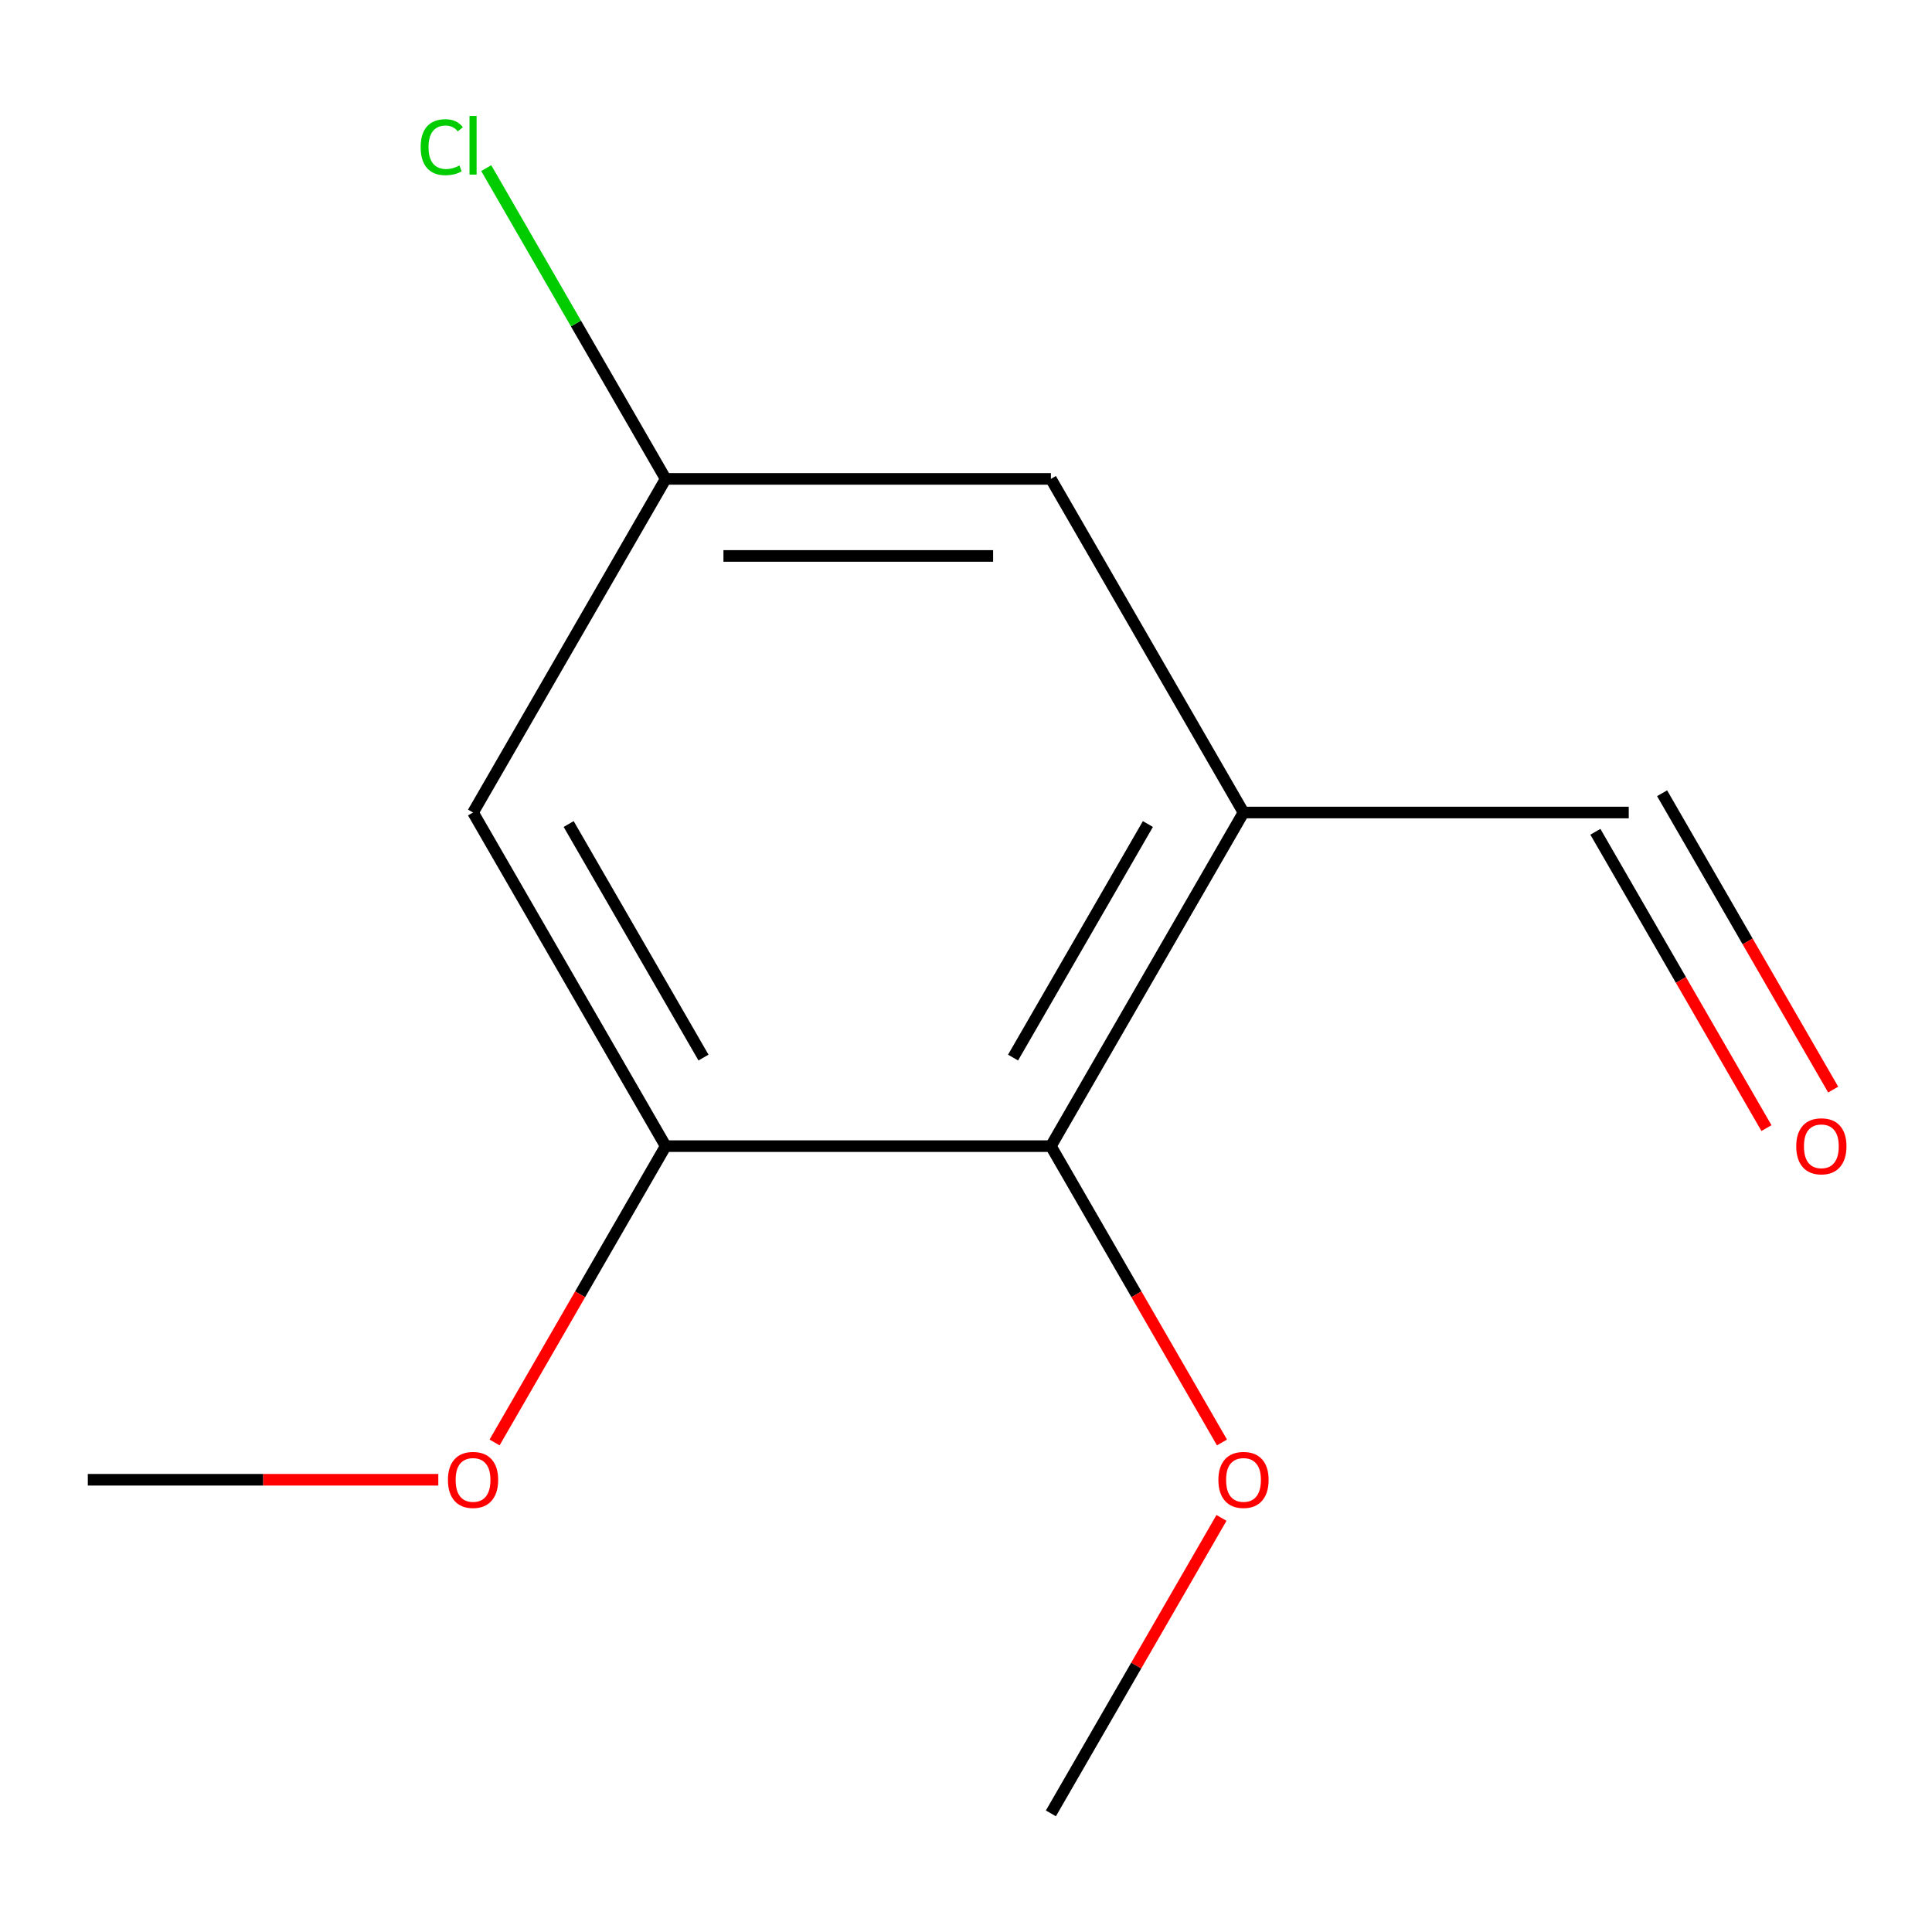 <?xml version='1.0' encoding='iso-8859-1'?>
<svg version='1.1' baseProfile='full'
              xmlns='http://www.w3.org/2000/svg'
                      xmlns:rdkit='http://www.rdkit.org/xml'
                      xmlns:xlink='http://www.w3.org/1999/xlink'
                  xml:space='preserve'
width='1000px' height='1000px' viewBox='0 0 1000 1000'>
<!-- END OF HEADER -->
<rect style='opacity:1.0;fill:#FFFFFF;stroke:none' width='1000' height='1000' x='0' y='0'> </rect>
<path class='bond-0' d='M 643.638,420.559 L 543.94,593.239' style='fill:none;fill-rule:evenodd;stroke:#000000;stroke-width:6px;stroke-linecap:butt;stroke-linejoin:miter;stroke-opacity:1' />
<path class='bond-0' d='M 594.147,426.521 L 524.359,547.398' style='fill:none;fill-rule:evenodd;stroke:#000000;stroke-width:6px;stroke-linecap:butt;stroke-linejoin:miter;stroke-opacity:1' />
<path class='bond-3' d='M 643.638,420.559 L 543.94,247.878' style='fill:none;fill-rule:evenodd;stroke:#000000;stroke-width:6px;stroke-linecap:butt;stroke-linejoin:miter;stroke-opacity:1' />
<path class='bond-5' d='M 643.638,420.559 L 843.032,420.559' style='fill:none;fill-rule:evenodd;stroke:#000000;stroke-width:6px;stroke-linecap:butt;stroke-linejoin:miter;stroke-opacity:1' />
<path class='bond-1' d='M 543.94,593.239 L 344.546,593.239' style='fill:none;fill-rule:evenodd;stroke:#000000;stroke-width:6px;stroke-linecap:butt;stroke-linejoin:miter;stroke-opacity:1' />
<path class='bond-9' d='M 543.94,593.239 L 588.216,669.927' style='fill:none;fill-rule:evenodd;stroke:#000000;stroke-width:6px;stroke-linecap:butt;stroke-linejoin:miter;stroke-opacity:1' />
<path class='bond-9' d='M 588.216,669.927 L 632.492,746.615' style='fill:none;fill-rule:evenodd;stroke:#FF0000;stroke-width:6px;stroke-linecap:butt;stroke-linejoin:miter;stroke-opacity:1' />
<path class='bond-2' d='M 344.546,593.239 L 244.849,420.559' style='fill:none;fill-rule:evenodd;stroke:#000000;stroke-width:6px;stroke-linecap:butt;stroke-linejoin:miter;stroke-opacity:1' />
<path class='bond-2' d='M 364.128,547.398 L 294.34,426.521' style='fill:none;fill-rule:evenodd;stroke:#000000;stroke-width:6px;stroke-linecap:butt;stroke-linejoin:miter;stroke-opacity:1' />
<path class='bond-7' d='M 344.546,593.239 L 300.27,669.927' style='fill:none;fill-rule:evenodd;stroke:#000000;stroke-width:6px;stroke-linecap:butt;stroke-linejoin:miter;stroke-opacity:1' />
<path class='bond-7' d='M 300.27,669.927 L 255.995,746.615' style='fill:none;fill-rule:evenodd;stroke:#FF0000;stroke-width:6px;stroke-linecap:butt;stroke-linejoin:miter;stroke-opacity:1' />
<path class='bond-12' d='M 244.849,420.559 L 344.546,247.878' style='fill:none;fill-rule:evenodd;stroke:#000000;stroke-width:6px;stroke-linecap:butt;stroke-linejoin:miter;stroke-opacity:1' />
<path class='bond-4' d='M 543.94,247.878 L 344.546,247.878' style='fill:none;fill-rule:evenodd;stroke:#000000;stroke-width:6px;stroke-linecap:butt;stroke-linejoin:miter;stroke-opacity:1' />
<path class='bond-4' d='M 514.031,287.757 L 374.455,287.757' style='fill:none;fill-rule:evenodd;stroke:#000000;stroke-width:6px;stroke-linecap:butt;stroke-linejoin:miter;stroke-opacity:1' />
<path class='bond-8' d='M 344.546,247.878 L 298.11,167.448' style='fill:none;fill-rule:evenodd;stroke:#000000;stroke-width:6px;stroke-linecap:butt;stroke-linejoin:miter;stroke-opacity:1' />
<path class='bond-8' d='M 298.11,167.448 L 251.674,87.018' style='fill:none;fill-rule:evenodd;stroke:#00CC00;stroke-width:6px;stroke-linecap:butt;stroke-linejoin:miter;stroke-opacity:1' />
<path class='bond-6' d='M 825.764,430.528 L 870.04,507.216' style='fill:none;fill-rule:evenodd;stroke:#000000;stroke-width:6px;stroke-linecap:butt;stroke-linejoin:miter;stroke-opacity:1' />
<path class='bond-6' d='M 870.04,507.216 L 914.316,583.904' style='fill:none;fill-rule:evenodd;stroke:#FF0000;stroke-width:6px;stroke-linecap:butt;stroke-linejoin:miter;stroke-opacity:1' />
<path class='bond-6' d='M 860.3,410.589 L 904.576,487.277' style='fill:none;fill-rule:evenodd;stroke:#000000;stroke-width:6px;stroke-linecap:butt;stroke-linejoin:miter;stroke-opacity:1' />
<path class='bond-6' d='M 904.576,487.277 L 948.852,563.965' style='fill:none;fill-rule:evenodd;stroke:#FF0000;stroke-width:6px;stroke-linecap:butt;stroke-linejoin:miter;stroke-opacity:1' />
<path class='bond-10' d='M 226.864,765.92 L 136.159,765.92' style='fill:none;fill-rule:evenodd;stroke:#FF0000;stroke-width:6px;stroke-linecap:butt;stroke-linejoin:miter;stroke-opacity:1' />
<path class='bond-10' d='M 136.159,765.92 L 45.455,765.92' style='fill:none;fill-rule:evenodd;stroke:#000000;stroke-width:6px;stroke-linecap:butt;stroke-linejoin:miter;stroke-opacity:1' />
<path class='bond-11' d='M 632.238,785.665 L 588.089,862.132' style='fill:none;fill-rule:evenodd;stroke:#FF0000;stroke-width:6px;stroke-linecap:butt;stroke-linejoin:miter;stroke-opacity:1' />
<path class='bond-11' d='M 588.089,862.132 L 543.94,938.6' style='fill:none;fill-rule:evenodd;stroke:#000000;stroke-width:6px;stroke-linecap:butt;stroke-linejoin:miter;stroke-opacity:1' />
<path  class='atom-7' d='M 929.729 593.319
Q 929.729 586.519, 933.089 582.719
Q 936.449 578.919, 942.729 578.919
Q 949.009 578.919, 952.369 582.719
Q 955.729 586.519, 955.729 593.319
Q 955.729 600.199, 952.329 604.119
Q 948.929 607.999, 942.729 607.999
Q 936.489 607.999, 933.089 604.119
Q 929.729 600.239, 929.729 593.319
M 942.729 604.799
Q 947.049 604.799, 949.369 601.919
Q 951.729 598.999, 951.729 593.319
Q 951.729 587.759, 949.369 584.959
Q 947.049 582.119, 942.729 582.119
Q 938.409 582.119, 936.049 584.919
Q 933.729 587.719, 933.729 593.319
Q 933.729 599.039, 936.049 601.919
Q 938.409 604.799, 942.729 604.799
' fill='#FF0000'/>
<path  class='atom-8' d='M 231.849 766
Q 231.849 759.2, 235.209 755.4
Q 238.569 751.6, 244.849 751.6
Q 251.129 751.6, 254.489 755.4
Q 257.849 759.2, 257.849 766
Q 257.849 772.88, 254.449 776.8
Q 251.049 780.68, 244.849 780.68
Q 238.609 780.68, 235.209 776.8
Q 231.849 772.92, 231.849 766
M 244.849 777.48
Q 249.169 777.48, 251.489 774.6
Q 253.849 771.68, 253.849 766
Q 253.849 760.44, 251.489 757.64
Q 249.169 754.8, 244.849 754.8
Q 240.529 754.8, 238.169 757.6
Q 235.849 760.4, 235.849 766
Q 235.849 771.72, 238.169 774.6
Q 240.529 777.48, 244.849 777.48
' fill='#FF0000'/>
<path  class='atom-9' d='M 217.729 76.177
Q 217.729 69.137, 221.009 65.457
Q 224.329 61.737, 230.609 61.737
Q 236.449 61.737, 239.569 65.857
L 236.929 68.017
Q 234.649 65.017, 230.609 65.017
Q 226.329 65.017, 224.049 67.897
Q 221.809 70.737, 221.809 76.177
Q 221.809 81.777, 224.129 84.657
Q 226.489 87.537, 231.049 87.537
Q 234.169 87.537, 237.809 85.657
L 238.929 88.657
Q 237.449 89.617, 235.209 90.177
Q 232.969 90.737, 230.489 90.737
Q 224.329 90.737, 221.009 86.977
Q 217.729 83.217, 217.729 76.177
' fill='#00CC00'/>
<path  class='atom-9' d='M 243.009 60.017
L 246.689 60.017
L 246.689 90.377
L 243.009 90.377
L 243.009 60.017
' fill='#00CC00'/>
<path  class='atom-10' d='M 630.638 766
Q 630.638 759.2, 633.998 755.4
Q 637.358 751.6, 643.638 751.6
Q 649.918 751.6, 653.278 755.4
Q 656.638 759.2, 656.638 766
Q 656.638 772.88, 653.238 776.8
Q 649.838 780.68, 643.638 780.68
Q 637.398 780.68, 633.998 776.8
Q 630.638 772.92, 630.638 766
M 643.638 777.48
Q 647.958 777.48, 650.278 774.6
Q 652.638 771.68, 652.638 766
Q 652.638 760.44, 650.278 757.64
Q 647.958 754.8, 643.638 754.8
Q 639.318 754.8, 636.958 757.6
Q 634.638 760.4, 634.638 766
Q 634.638 771.72, 636.958 774.6
Q 639.318 777.48, 643.638 777.48
' fill='#FF0000'/>
</svg>
